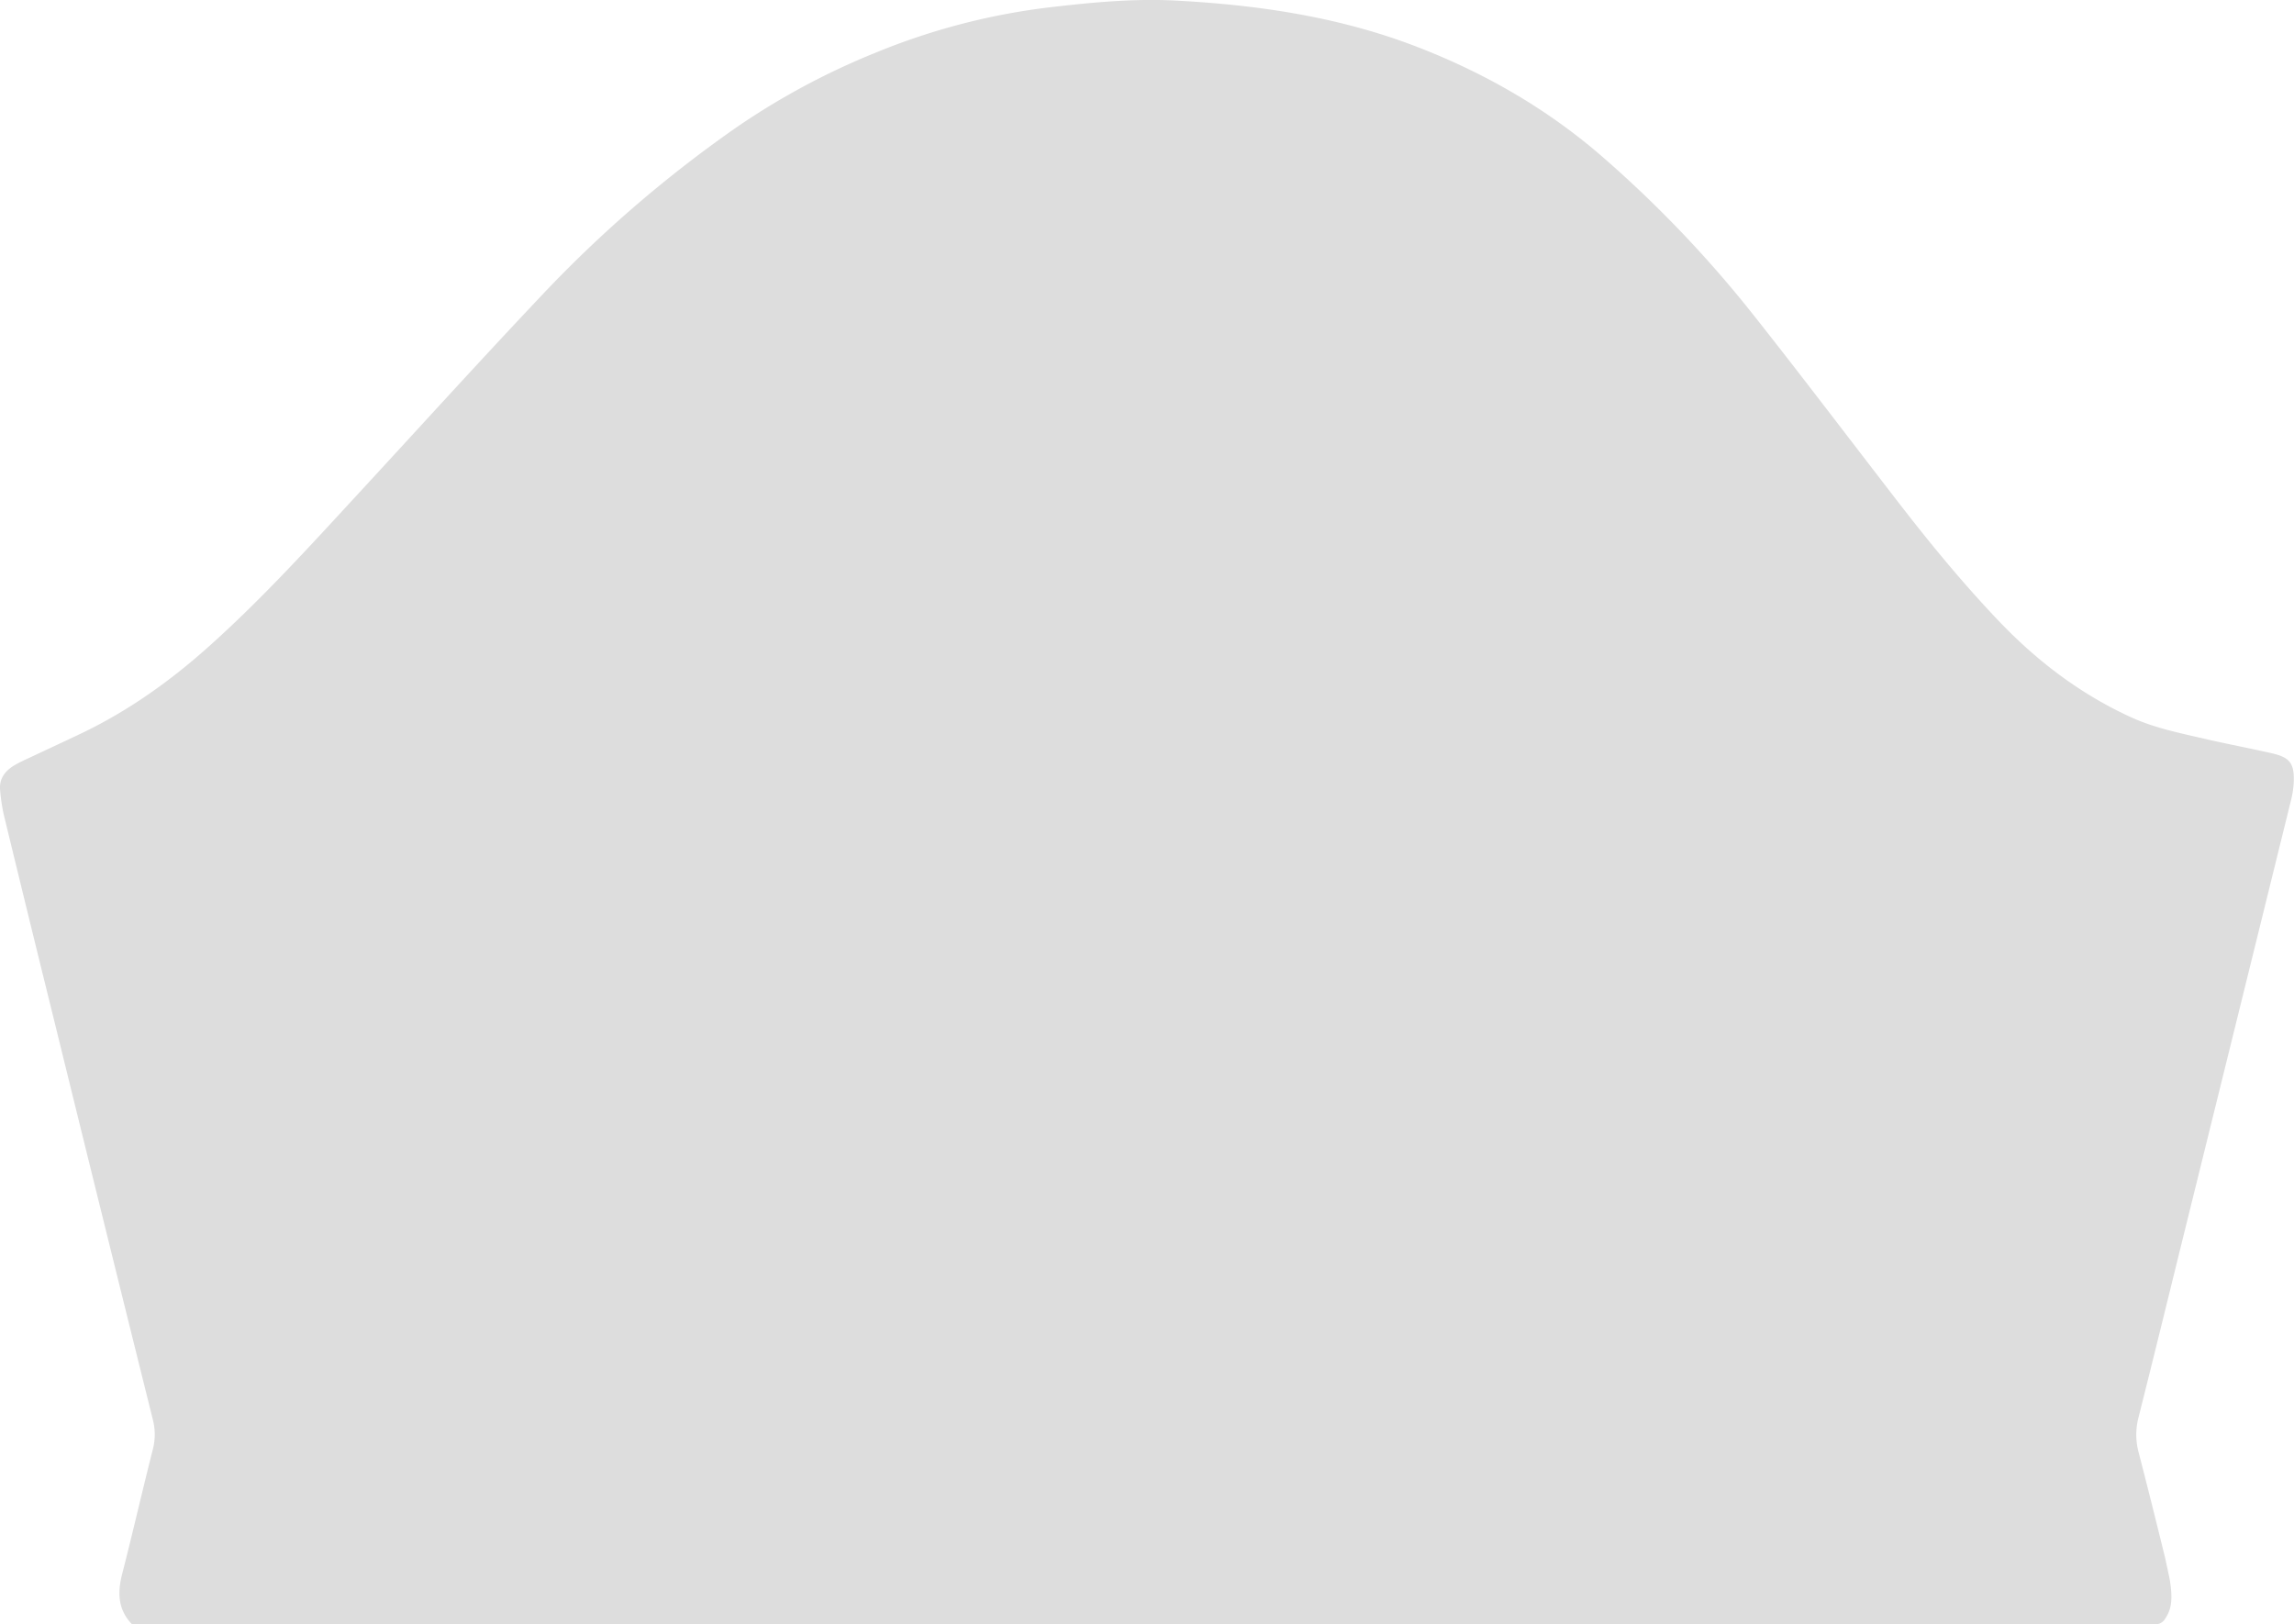 <svg id="图层_1" data-name="图层 1" xmlns="http://www.w3.org/2000/svg" viewBox="0 0 1271 900"><defs><style>.cls-1{fill:#ddd;}</style></defs><title>右袖 定制区域</title><path class="cls-1" d="M1530.12,3290c-7.82-8.14-8.1-17.52-5.42-27.92,5.87-22.83,11.09-45.83,16.9-68.67a32.85,32.85,0,0,0,.11-16.68q-27.68-111.21-55-222.5-14-56.61-27.72-113.25a104.38,104.38,0,0,1-1.9-12.88c-.73-6.46,2.58-10.82,7.8-14a78.12,78.12,0,0,1,7-3.56c9.88-4.66,19.8-9.23,29.66-13.92,26.26-12.5,49.67-29.15,71.28-48.51,29.69-26.6,56.4-56.08,83.37-85.31,33.5-36.29,66.67-72.9,100.6-108.79a691.42,691.42,0,0,1,108-93.27,401.37,401.37,0,0,1,77.21-41.49,367.29,367.29,0,0,1,97.37-25.29c23-2.66,46-4.87,69.27-3.63,46,2.46,91.17,9.13,134.43,26,37.4,14.56,71.62,34.34,101.94,60.71a654.48,654.48,0,0,1,84,88.13c27.38,34.62,54,69.86,81,104.77,17.13,22.13,34.93,43.69,54.26,64,21.33,22.38,45.52,40.79,73.76,53.64,12.82,5.83,26.58,8.57,40.18,11.73,12.34,2.87,24.8,5.2,37.15,8,10.05,2.28,12.7,5.28,12.53,15.34a52.51,52.51,0,0,1-1.76,11.61q-29,117.66-58.08,235.27c-8.69,35.18-17.27,70.39-26.12,105.53a37.73,37.73,0,0,0-.13,19.31c5.36,20.71,9.55,37.57,14.66,58.35.31,1.27,2.18,10.13,2.47,11.4,2.62,14.21.28,19-2.69,23.37a6,6,0,0,1-5,2.53Z" transform="translate(-1457 -2390)"/></svg>